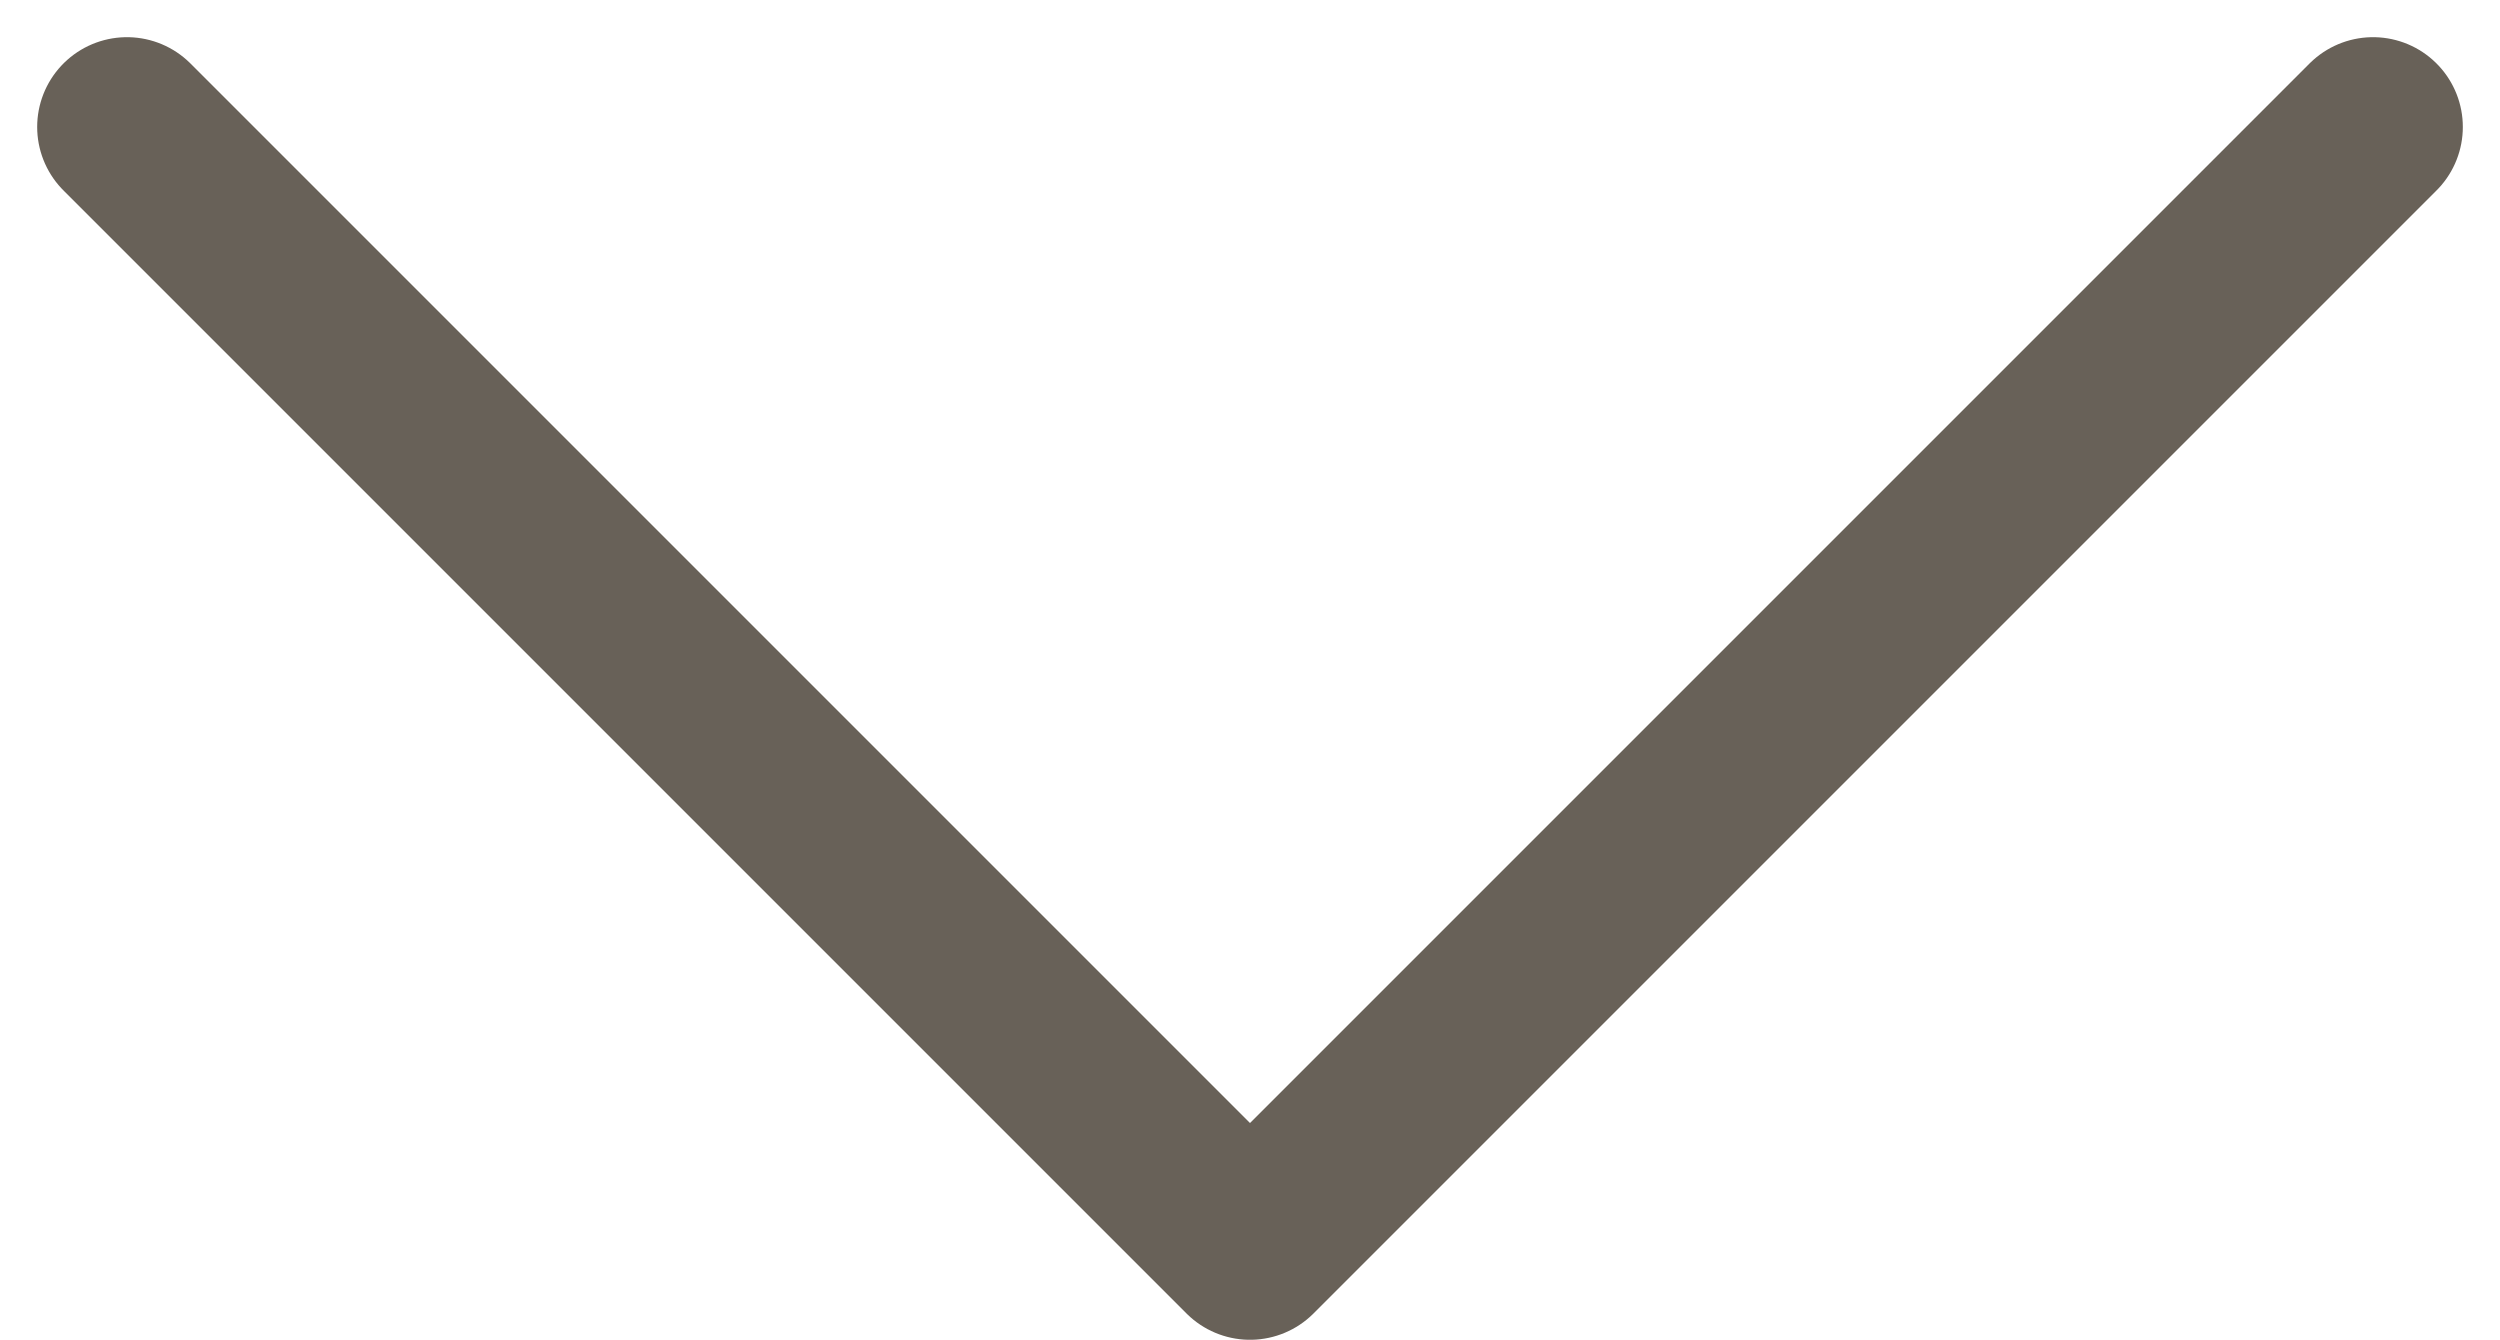 <svg xmlns="http://www.w3.org/2000/svg" width="13.922" height="7.461" viewBox="0 0 13.922 7.461">
  <path id="fleche-axonos-ouvert-louer" d="M966,1136.333l6.254,6.254,6.254-6.254" transform="translate(-965.293 -1135.626)" fill="none" stroke="#686158" stroke-linecap="round" stroke-linejoin="round" stroke-width="1"/>
</svg>
